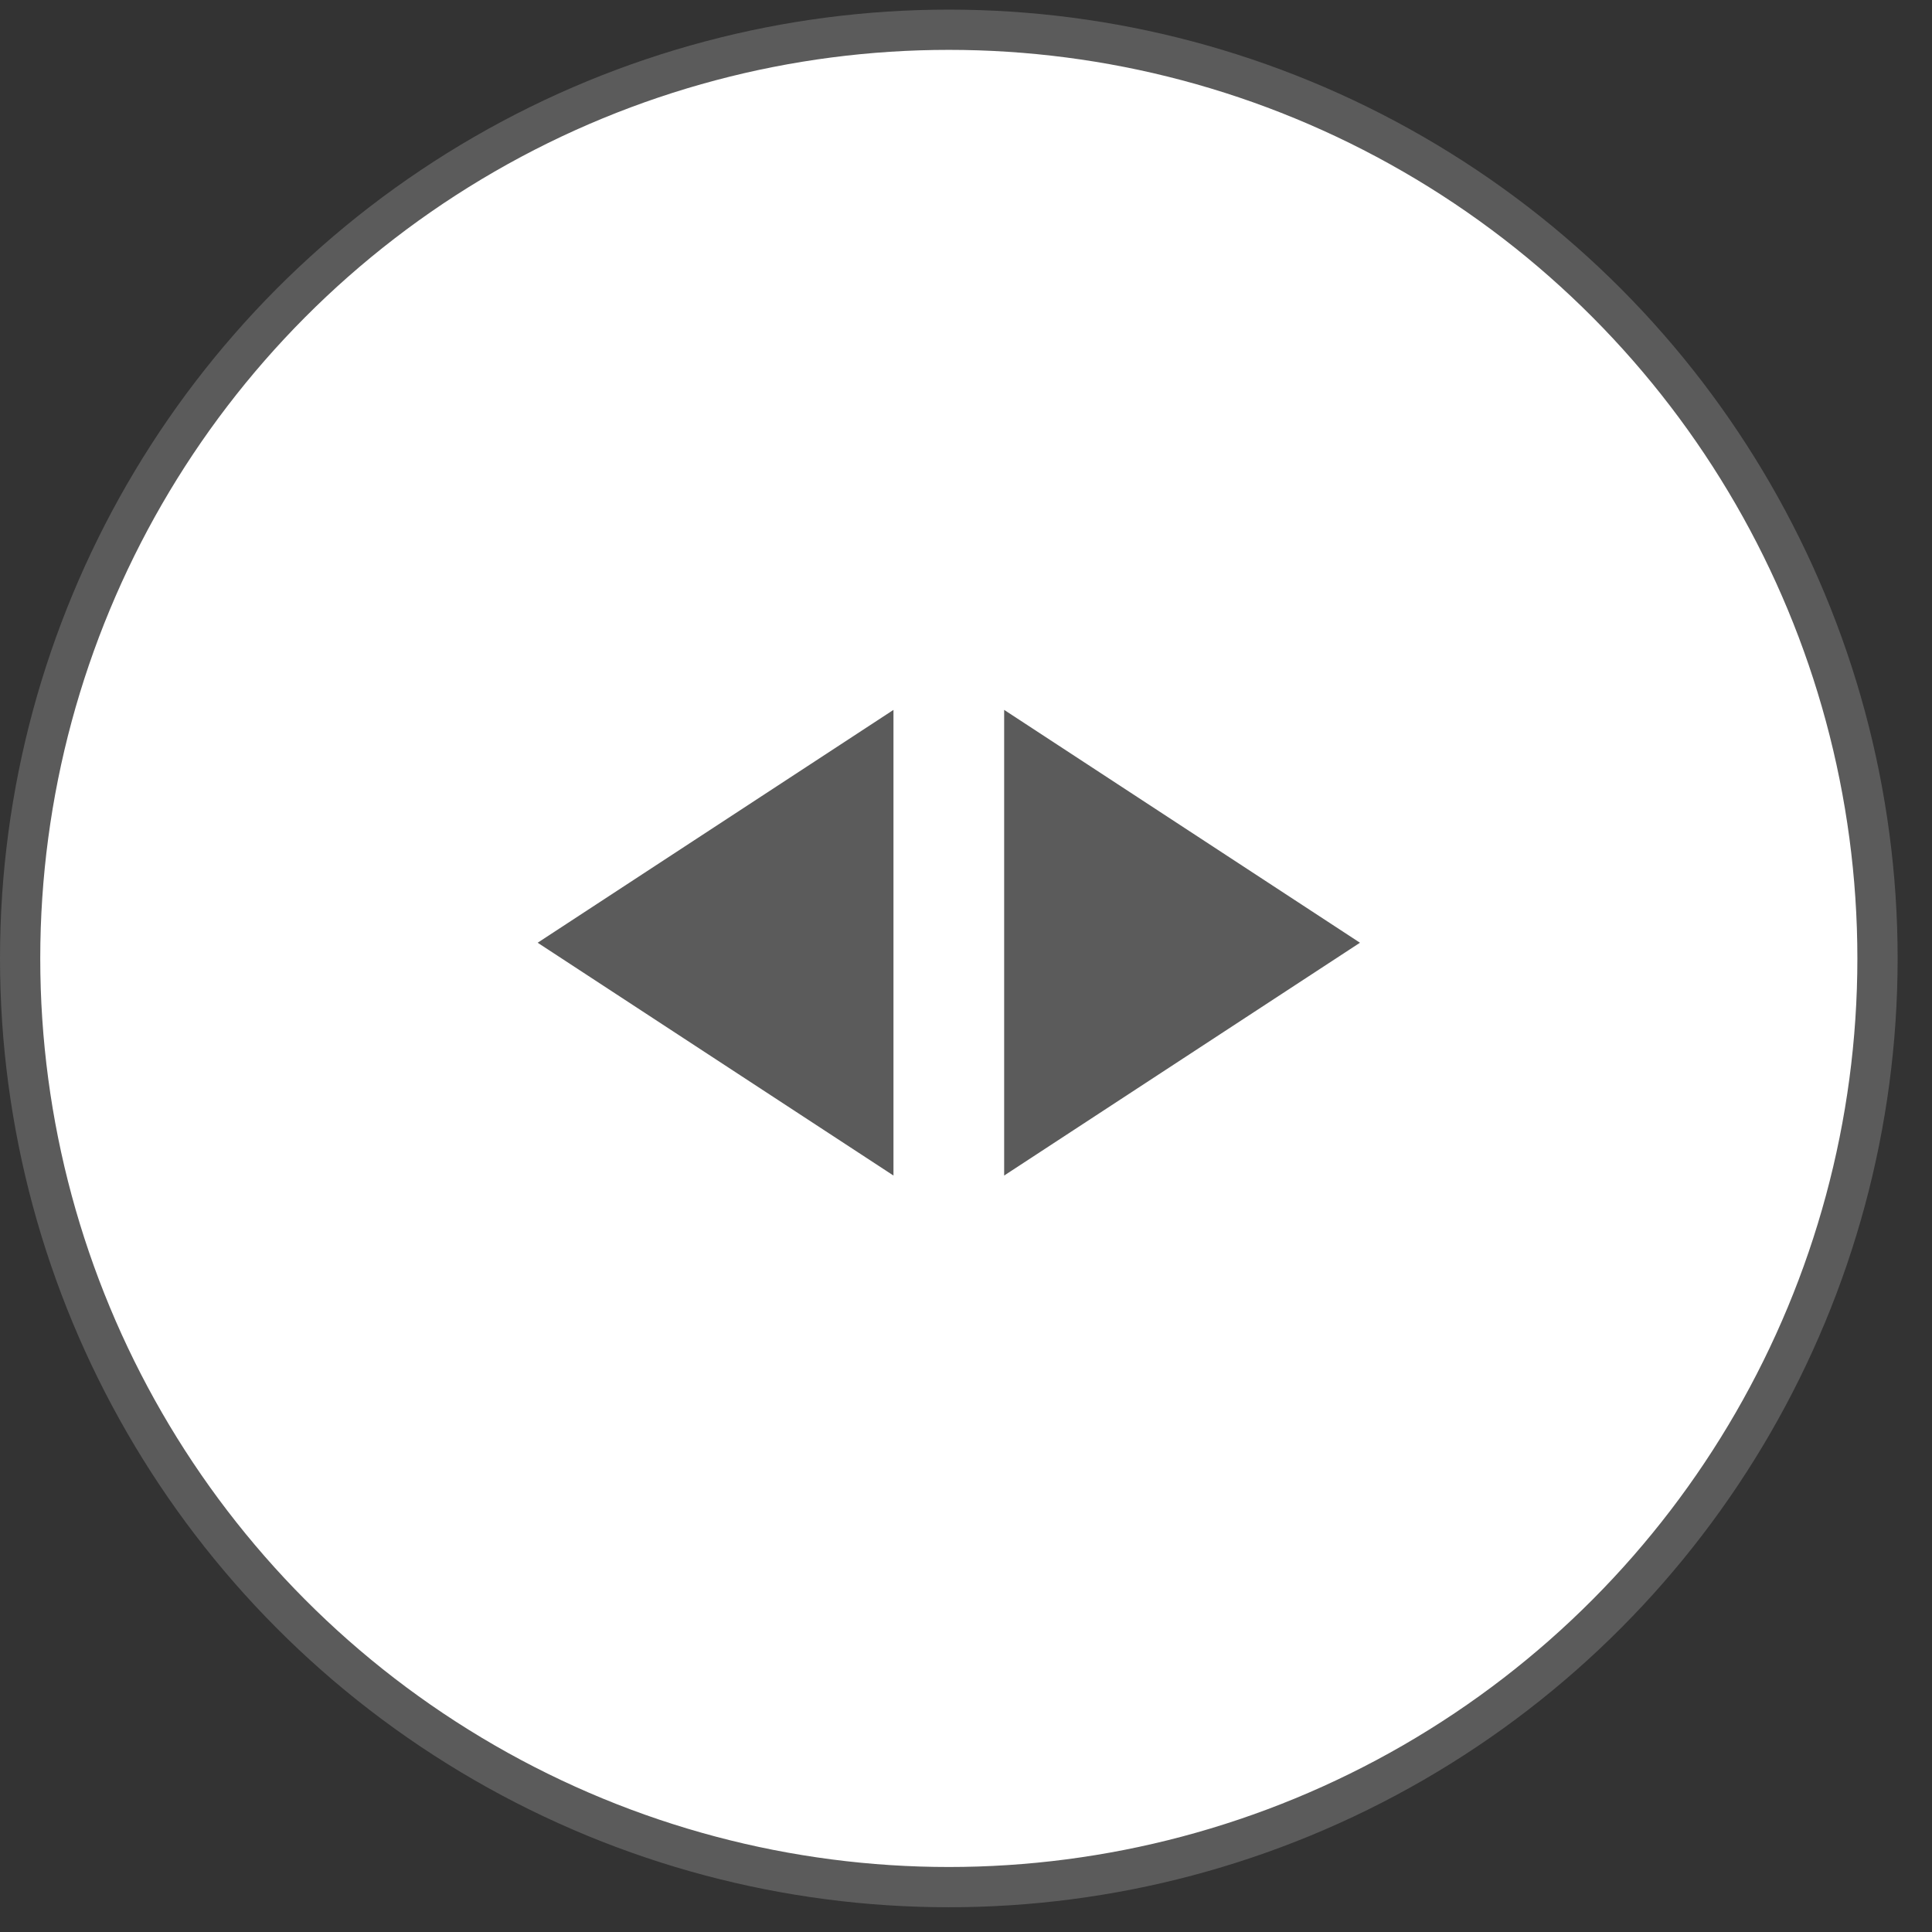 <svg width="48" height="48" viewBox="0 0 48 48" fill="none" xmlns="http://www.w3.org/2000/svg">
<rect x="0" y="0" width="48" height="48" fill="#333333" stroke="none"/>
<g id="Group 483">
<circle id="Ellipse 13" cx="23.573" cy="23.812" r="23.073" fill="white" stroke="#5B5B5B"/>
<g id="Group 467">
<g id="Group 466">
<path id="Polygon 5" d="M13.358 23.422L22.198 17.637L22.198 29.206L13.358 23.422Z" fill="#5B5B5B"/>
<path id="Polygon 6" d="M33.788 23.422L24.948 17.637L24.948 29.206L33.788 23.422Z" fill="#5B5B5B"/>
</g>
</g>
</g>
</svg>
